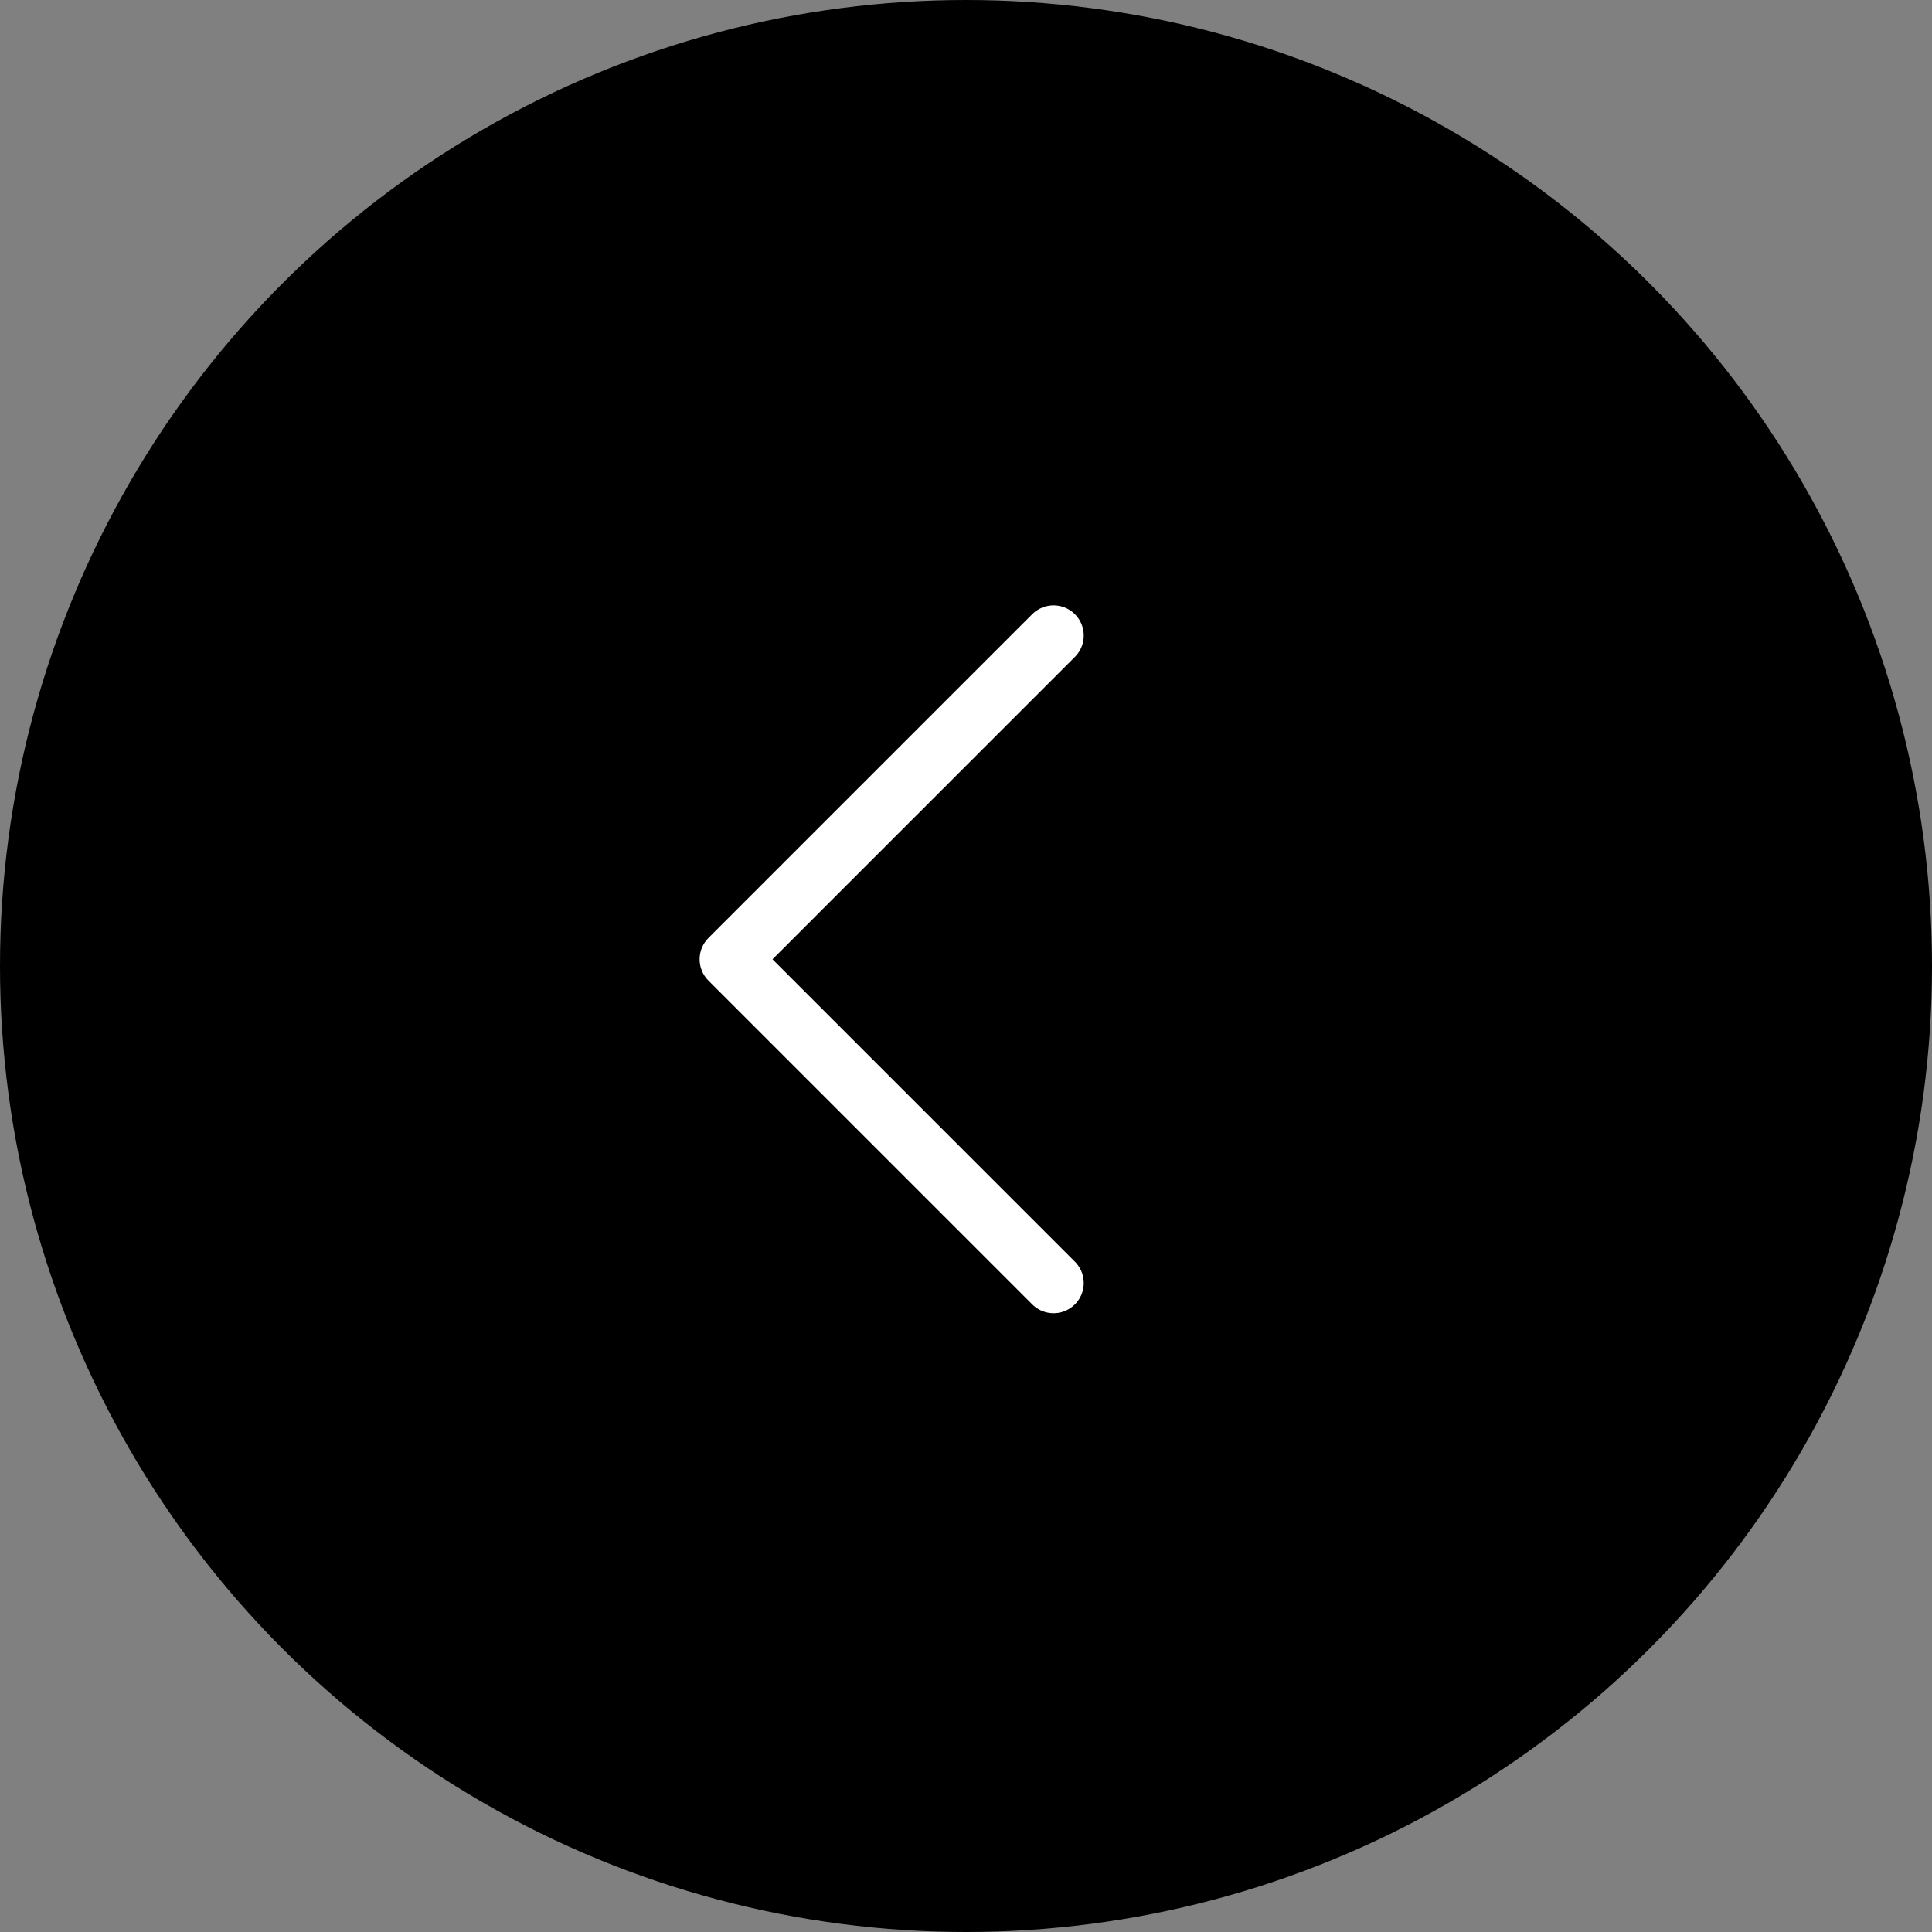 <svg xmlns="http://www.w3.org/2000/svg" width="64" height="64" viewBox="0 0 64 64">
  <rect x="0" y="0" width="64" height="64" fill="#808080" stroke="none"/>
  <g id="mo-prev" transform="translate(-64 -810.445)">
    <circle id="楕円形_7" data-name="楕円形 7" cx="32" cy="32" r="32" transform="translate(64 810.445)"/>
    <path id="パス_26" data-name="パス 26" d="M-3553.263-5387.668l-10.724,10.724,10.724,10.724" transform="translate(3652.163 6219.167)" fill="none" stroke="#fff" stroke-linecap="round" stroke-linejoin="round" stroke-width="2"/>
  </g>
</svg>
